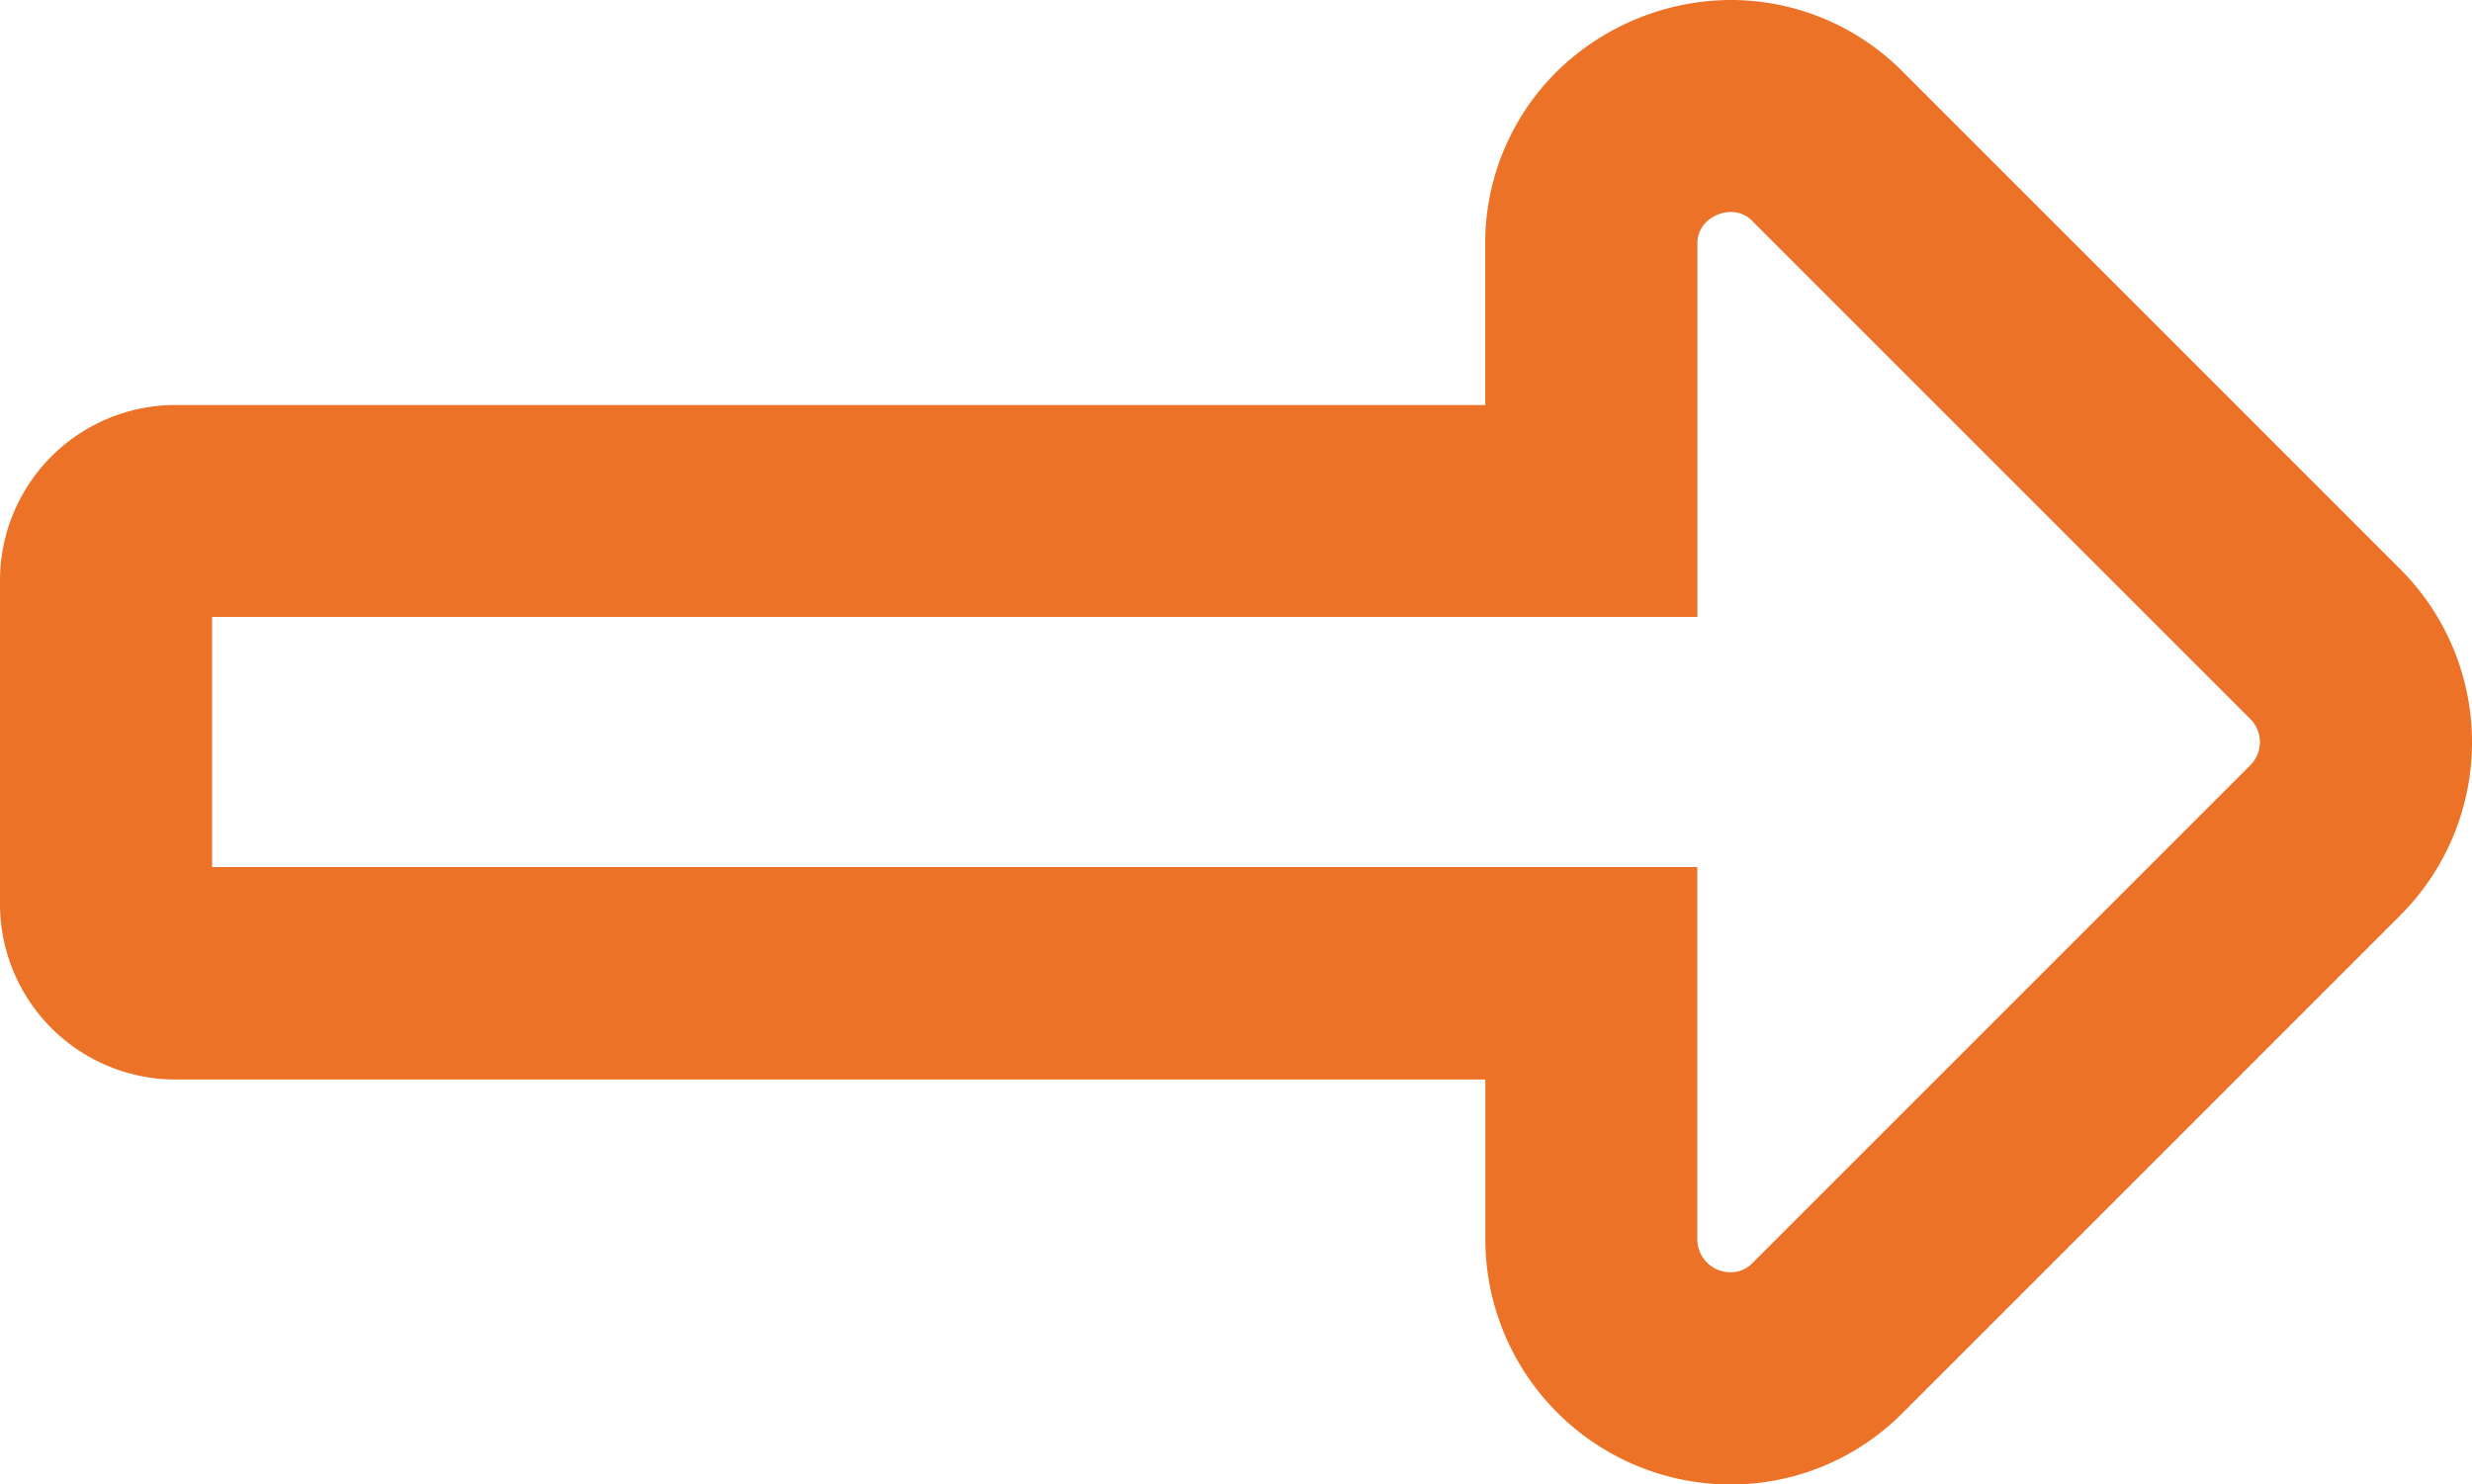 <svg xmlns="http://www.w3.org/2000/svg" width="23.313" height="14" viewBox="0 0 23.313 14">
  <path id="Icon_awesome-long-arrow-alt-right" data-name="Icon awesome-long-arrow-alt-right" d="M19.325,9.258h0a2.283,2.283,0,0,1,1.622.679l4.69,4.69a2.308,2.308,0,0,1,0,3.264l-4.69,4.69a2.283,2.283,0,0,1-1.622.679,2.316,2.316,0,0,1-2.317-2.31v-1.51H4.654A1.656,1.656,0,0,1,3,17.784V14.732a1.656,1.656,0,0,1,1.654-1.654H17.007v-1.51a2.275,2.275,0,0,1,.724-1.682A2.359,2.359,0,0,1,19.325,9.258Zm0,12a.282.282,0,0,0,.208-.093l4.69-4.69a.308.308,0,0,0,0-.435l-4.69-4.69a.282.282,0,0,0-.208-.093.343.343,0,0,0-.228.09.281.281,0,0,0-.089.22v3.51H5v2.359H19.007v3.51A.312.312,0,0,0,19.325,21.258Z" transform="translate(-3 -9.258)" fill="#eb7226"/>
</svg>
